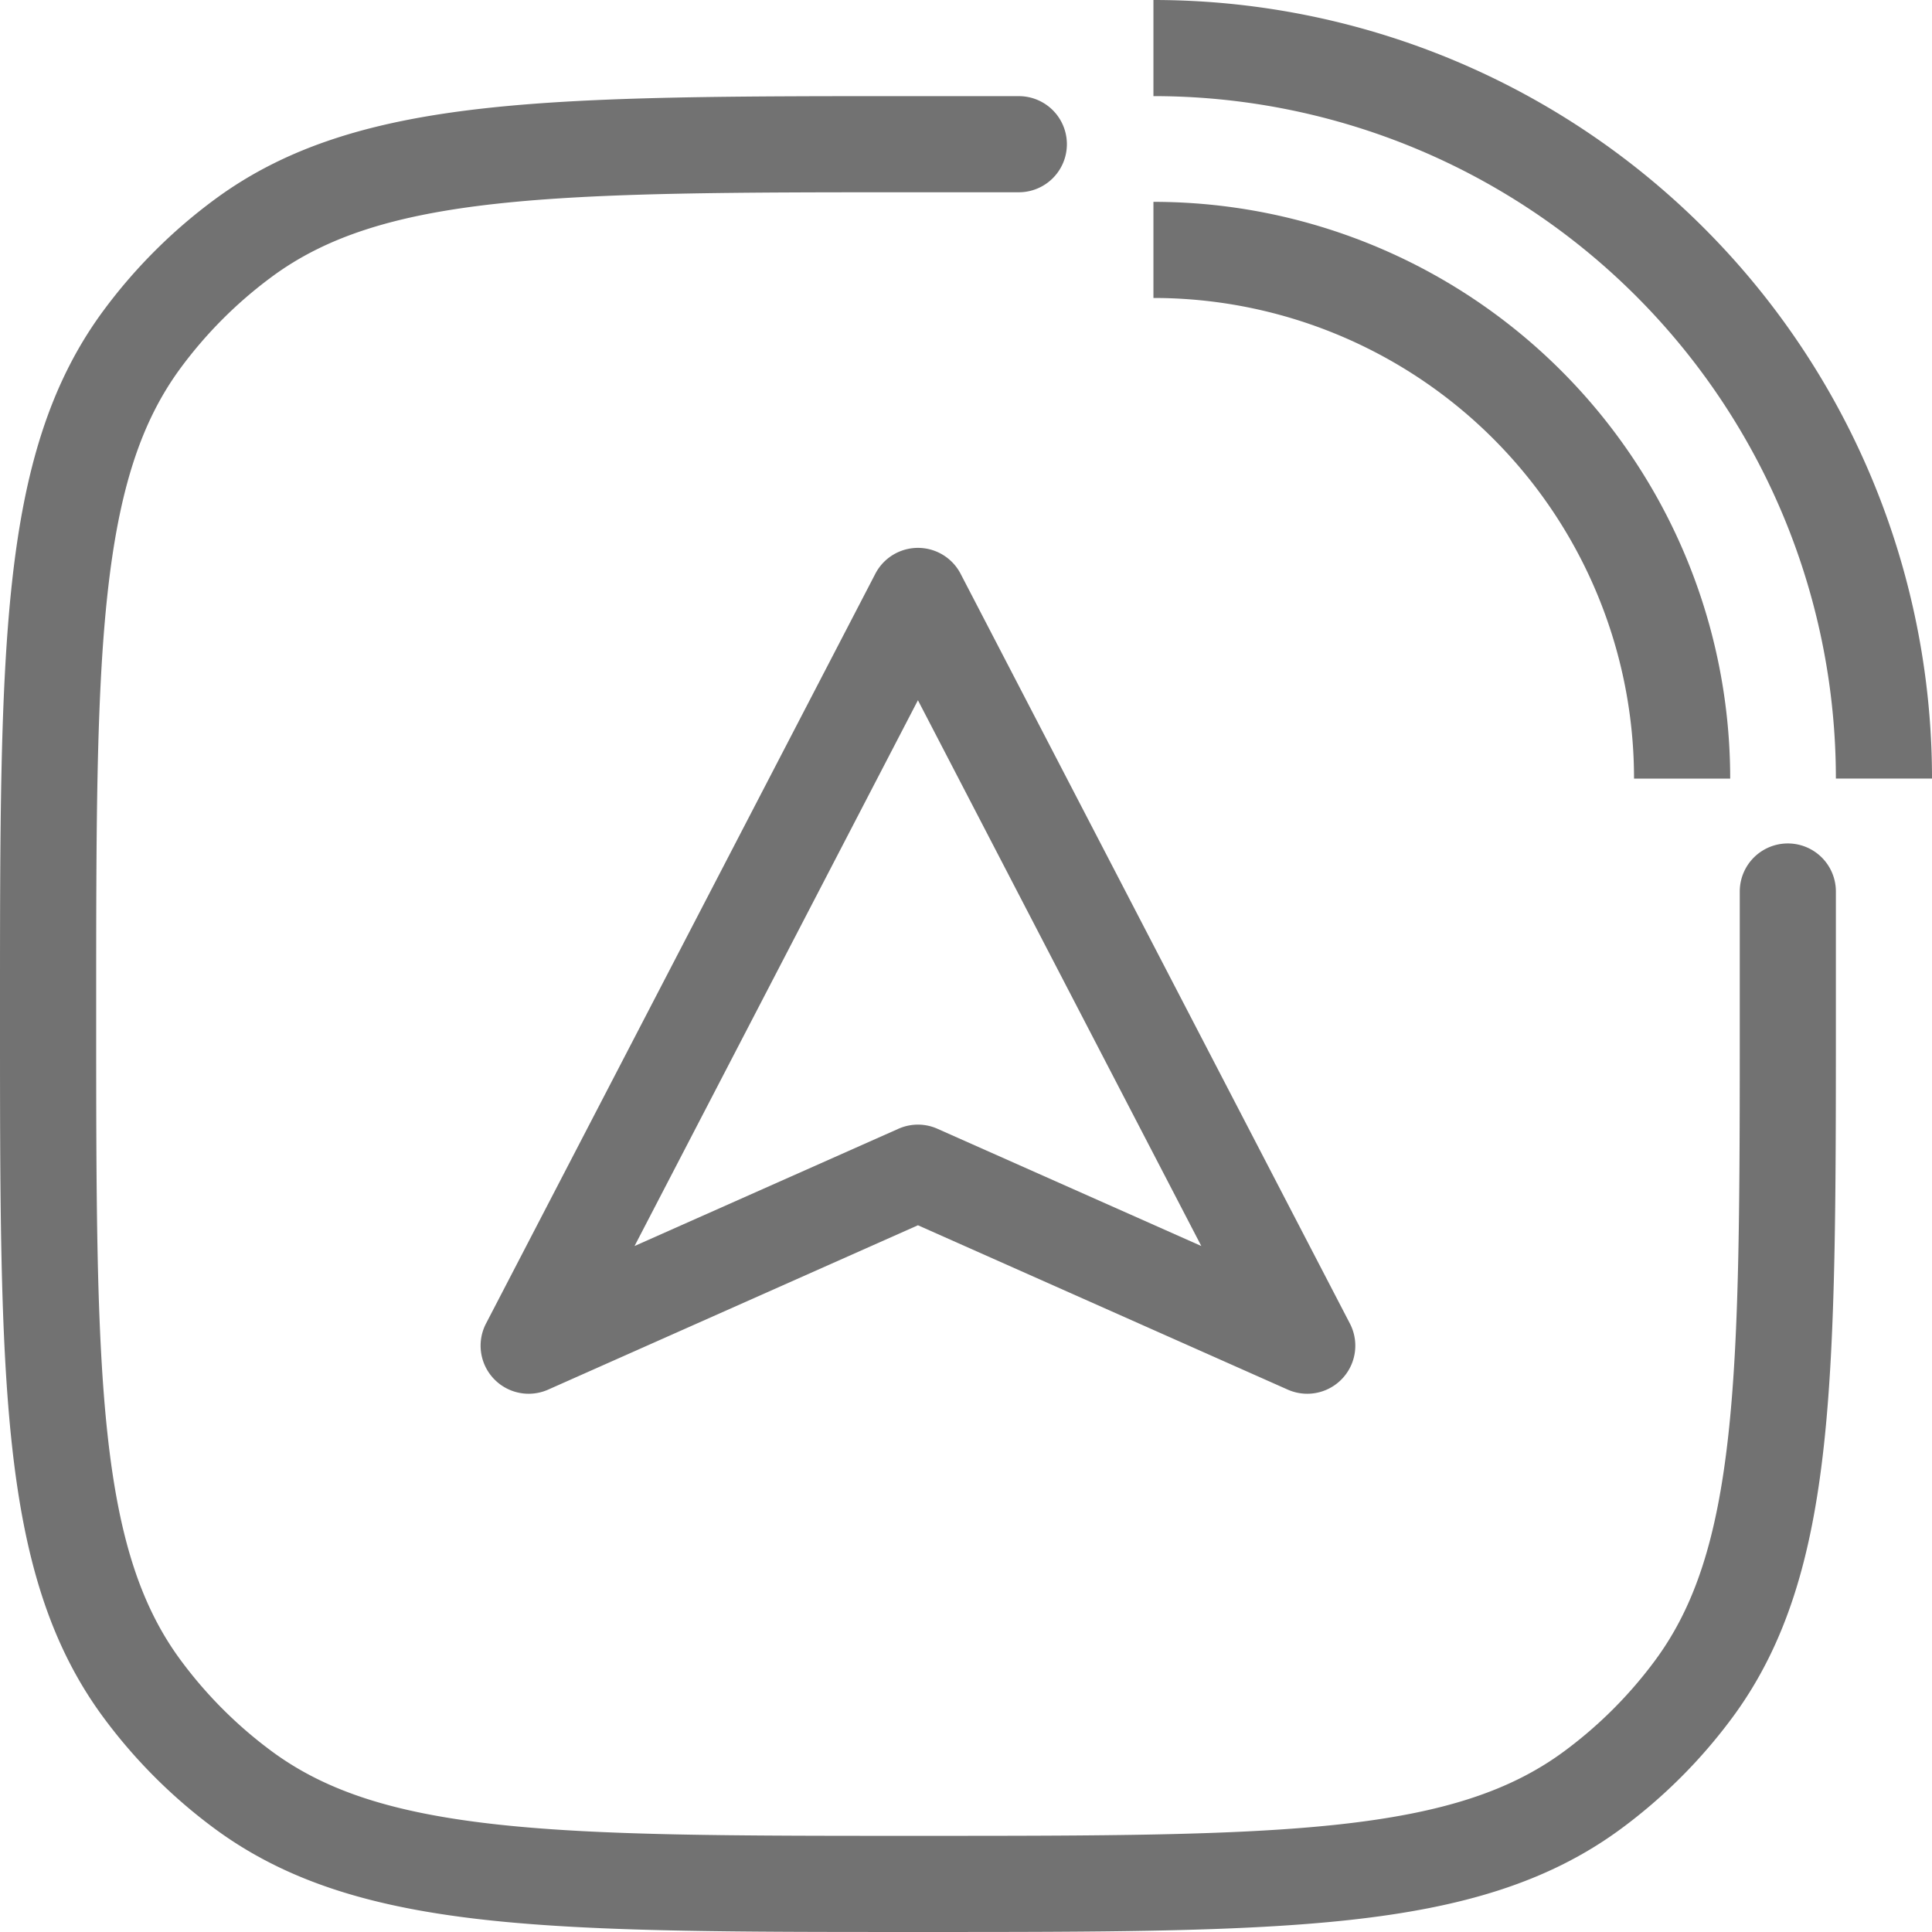 <svg xmlns="http://www.w3.org/2000/svg" width="136" height="136" viewBox="0 0 136 136">
    <g id="Groupe_1695" data-name="Groupe 1695" transform="translate(-65 -55)">
        <path id="Tracé_1092" data-name="Tracé 1092" d="M305,55a54.806,54.806,0,0,1,54.806,54.806H353.04A48.04,48.04,0,0,0,305,61.766Z" transform="translate(-158.806)" fill="#727272"/>
        <path id="Tracé_1093" data-name="Tracé 1093" d="M136.721,75h-7.316c-12.669,0-22.456,0-30.184.847-7.836.859-13.96,2.623-19.117,6.433A37.209,37.209,0,0,0,72.28,90.1c-3.809,5.157-5.573,11.281-6.433,19.117C65,116.949,65,126.737,65,139.405v.423c0,12.669,0,22.456.847,30.184.859,7.836,2.623,13.96,6.433,19.117a37.206,37.206,0,0,0,7.824,7.824c5.157,3.809,11.281,5.573,19.117,6.433,7.728.847,17.516.847,30.184.847h.424c12.668,0,22.456,0,30.184-.847,7.836-.859,13.96-2.623,19.117-6.433a37.2,37.2,0,0,0,7.824-7.824c3.809-5.157,5.573-11.281,6.433-19.117.847-7.728.847-17.516.847-30.184V130.99a3.383,3.383,0,1,0-6.766,0v8.627c0,12.924,0,22.342-.807,29.658-.8,7.252-2.34,12.032-5.149,15.835a30.464,30.464,0,0,1-6.4,6.4c-3.8,2.809-8.583,4.354-15.835,5.149-7.317.8-16.734.807-29.658.807s-22.342,0-29.658-.807c-7.252-.8-12.032-2.34-15.835-5.149a30.464,30.464,0,0,1-6.4-6.4c-2.809-3.8-4.354-8.583-5.149-15.835-.8-7.317-.807-16.734-.807-29.658s0-22.342.807-29.658c.8-7.252,2.34-12.032,5.149-15.835a30.464,30.464,0,0,1,6.4-6.4c3.8-2.809,8.583-4.354,15.835-5.149,7.317-.8,16.734-.807,29.658-.807h7.1a3.383,3.383,0,1,0,0-6.766Z" transform="translate(0 -13.234)" fill="#727272"/>
        <path id="Tracé_1094" data-name="Tracé 1094" d="M198.055,169.871a3.382,3.382,0,0,0-5.295,1L165.381,223.6a3.383,3.383,0,0,0,4.377,4.65l26.029-11.568,26.029,11.568a3.383,3.383,0,0,0,4.377-4.65l-27.38-52.732A3.365,3.365,0,0,0,198.055,169.871Zm-22.218,48.271,19.948-38.419,19.948,38.419L197.183,209.9a3.375,3.375,0,0,0-2.645-.063q-.075.029-.148.063Z" transform="translate(-66.169 -75.431)" fill="#727272" fill-rule="evenodd"/>
        <path id="Tracé_1095" data-name="Tracé 1095" d="M345.6,137.6A40.6,40.6,0,0,0,305,97v6.766A33.831,33.831,0,0,1,338.831,137.6Z" transform="translate(-158.806 -27.791)" fill="#727272"/>
    </g>
</svg>
